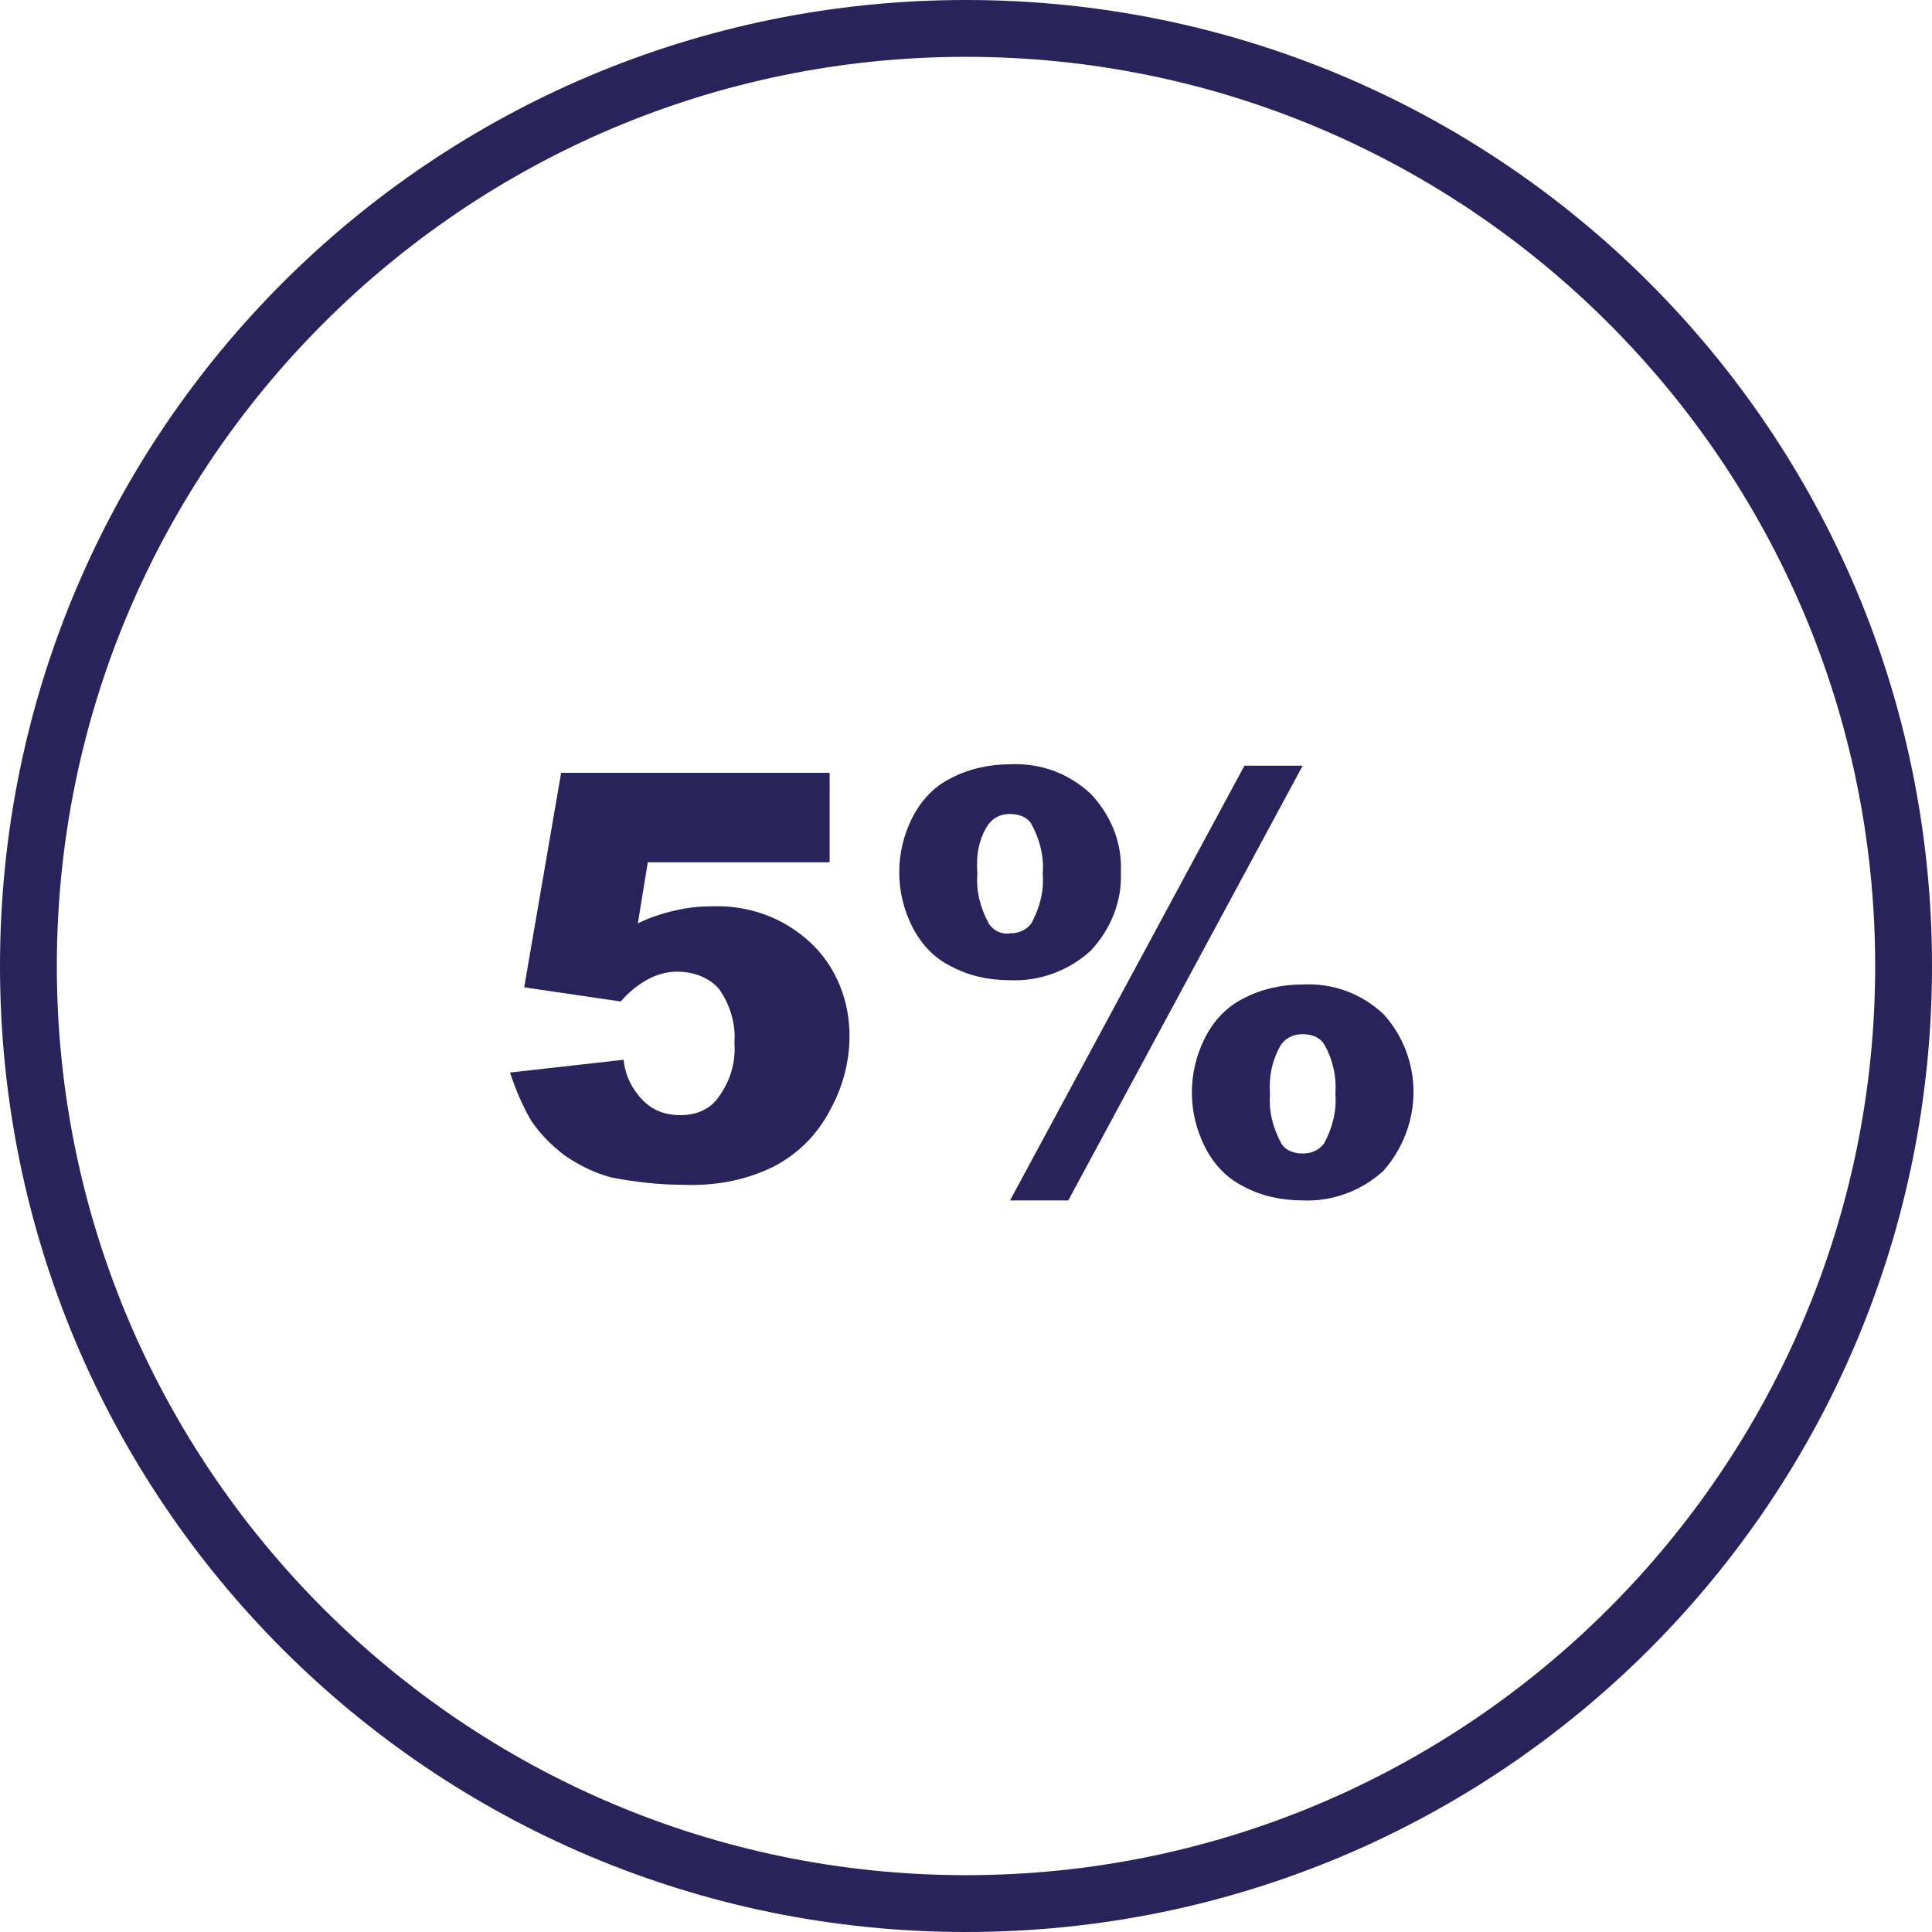 <?xml version="1.0" encoding="UTF-8"?> <svg xmlns="http://www.w3.org/2000/svg" xmlns:xlink="http://www.w3.org/1999/xlink" version="1.1" id="e3880b7c-7ea5-4c66-b87f-40d297209522" x="0px" y="0px" viewBox="0 0 136 136" style="enable-background:new 0 0 136 136;" xml:space="preserve"> <style type="text/css"> .st0{fill:#29235C;} </style> <g> <path class="st0" d="M68,4c35.3,0,64,28.7,64,64s-28.7,64-64,64S4,103.3,4,68C4,32.7,32.7,4,68,4 M68,0C30.4,0,0,30.4,0,68 s30.4,68,68,68s68-30.4,68-68S105.6,0,68,0z"></path> <g> <path class="st0" d="M39.5,54.4h18.9v6.3H45.6L44.9,65c0.8-0.4,1.7-0.7,2.6-0.9c0.8-0.2,1.7-0.3,2.6-0.3c2.6-0.1,5.1,0.8,7,2.6 c1.8,1.7,2.7,4.1,2.7,6.5c0,1.9-0.5,3.7-1.4,5.3c-0.9,1.7-2.2,3-3.9,3.9c-2,1-4.2,1.4-6.5,1.3c-1.6,0-3.3-0.2-4.9-0.5 c-1.2-0.3-2.4-0.9-3.4-1.6c-0.9-0.7-1.7-1.5-2.3-2.4c-0.6-1-1.1-2.2-1.5-3.4l8-0.9c0.1,1.1,0.6,2.1,1.4,2.9c0.7,0.7,1.6,1,2.6,1 c1.1,0,2.1-0.4,2.7-1.3c0.8-1.1,1.2-2.4,1.1-3.8c0.1-1.3-0.3-2.7-1.1-3.8c-0.7-0.8-1.8-1.2-2.9-1.2c-0.8,0-1.5,0.2-2.2,0.6 c-0.7,0.4-1.3,0.9-1.8,1.5l-6.8-1L39.5,54.4z"></path> <path class="st0" d="M63.3,61.4c0-1.3,0.3-2.6,0.9-3.8c0.6-1.2,1.5-2.2,2.7-2.8c1.3-0.7,2.8-1,4.2-1c2.1-0.1,4.1,0.6,5.7,2.1 c1.4,1.5,2.2,3.4,2.1,5.5c0.1,2-0.7,4-2.1,5.5c-1.5,1.4-3.6,2.2-5.7,2.1c-1.5,0-2.9-0.3-4.2-1c-1.2-0.6-2.1-1.6-2.7-2.8 C63.6,64,63.3,62.7,63.3,61.4z M68.8,61.5c-0.1,1.2,0.2,2.4,0.8,3.5c0.3,0.5,0.9,0.8,1.5,0.7c0.6,0,1.1-0.2,1.5-0.7 c0.6-1.1,0.9-2.3,0.8-3.5c0.1-1.2-0.2-2.4-0.8-3.5c-0.3-0.5-0.9-0.7-1.5-0.7c-0.6,0-1.1,0.2-1.5,0.7C68.9,59,68.7,60.2,68.8,61.5 L68.8,61.5z M87.6,53.9h4.1L75.2,84.5h-4.1L87.6,53.9z M83.9,76.9c0-1.3,0.3-2.6,0.9-3.8c0.6-1.2,1.5-2.2,2.7-2.8 c1.3-0.7,2.8-1,4.2-1c2.1-0.1,4.1,0.6,5.7,2.1c2.8,3.1,2.8,7.8,0,11c-1.5,1.4-3.6,2.2-5.7,2.1c-1.5,0-2.9-0.3-4.2-1 c-1.2-0.6-2.1-1.6-2.7-2.8C84.2,79.5,83.9,78.2,83.9,76.9z M89.4,77c-0.1,1.2,0.2,2.4,0.8,3.5c0.3,0.5,0.9,0.7,1.5,0.7 c0.6,0,1.1-0.2,1.5-0.7c0.6-1.1,0.9-2.3,0.8-3.5c0.1-1.2-0.2-2.5-0.8-3.5c-0.3-0.5-0.9-0.7-1.5-0.7c-0.6,0-1.1,0.2-1.5,0.7 C89.6,74.5,89.3,75.7,89.4,77L89.4,77z"></path> </g> </g> </svg> 